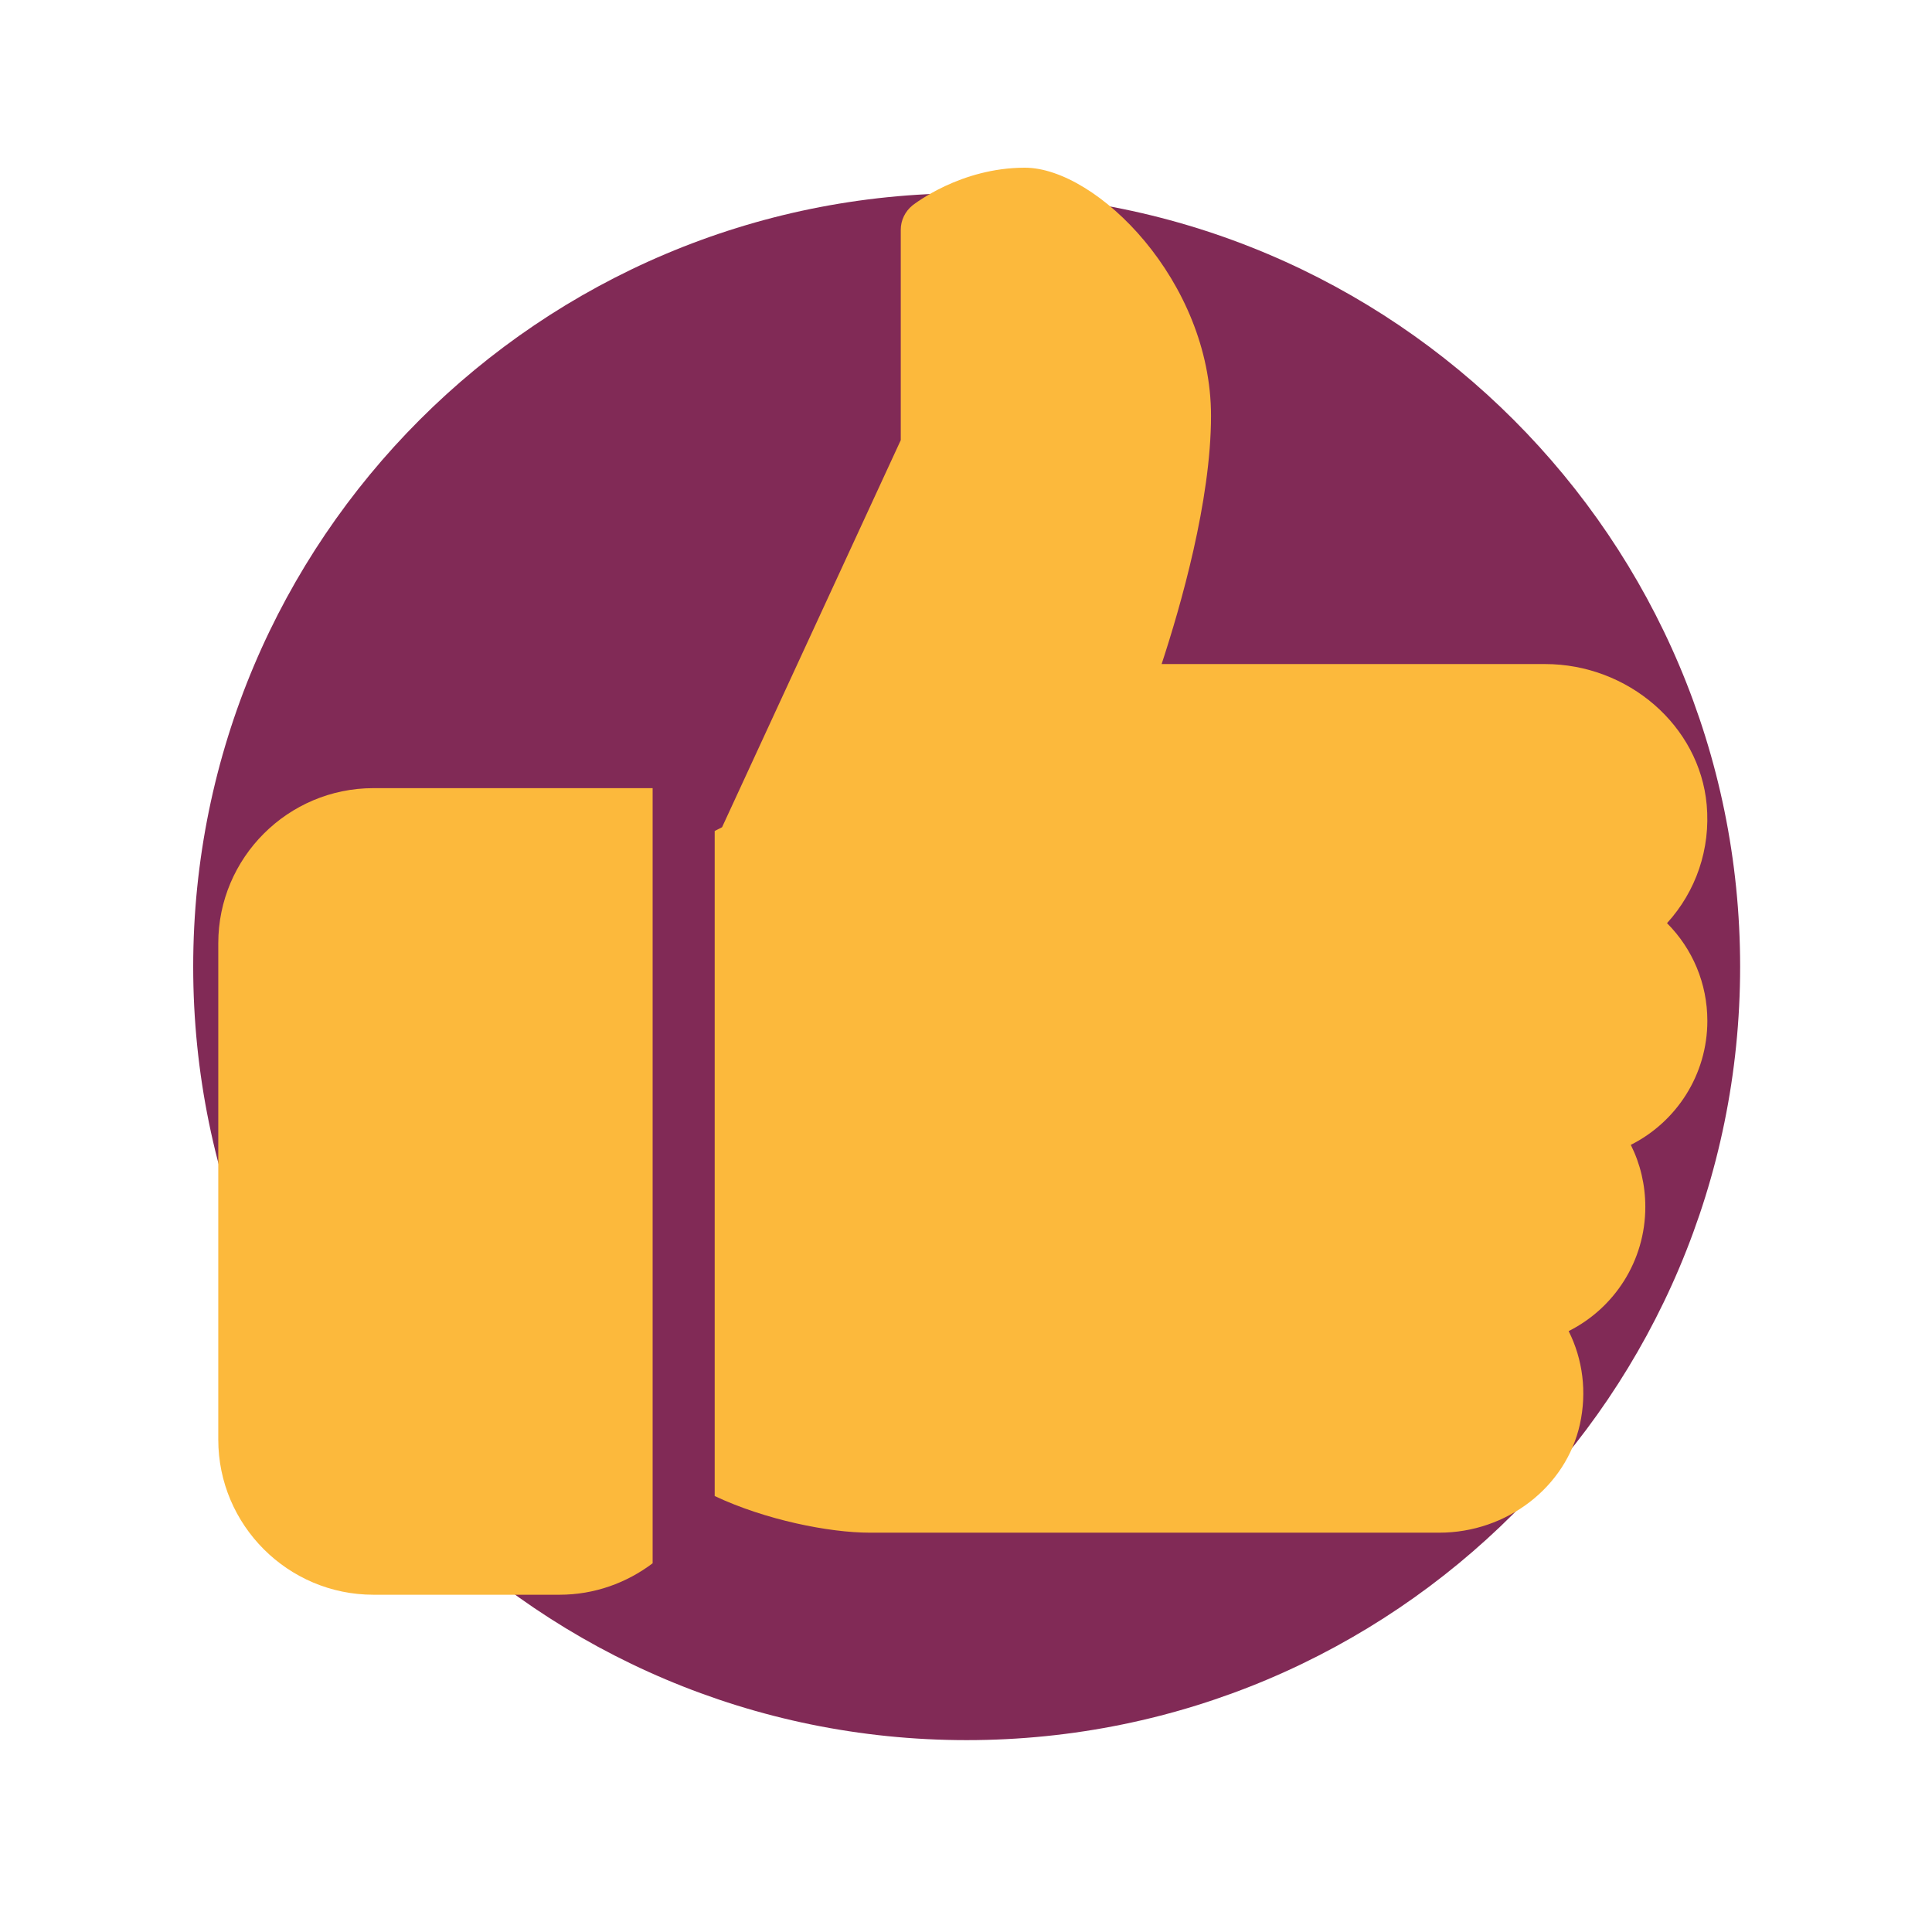 <svg xmlns="http://www.w3.org/2000/svg" xmlns:xlink="http://www.w3.org/1999/xlink" width="120" zoomAndPan="magnify" viewBox="0 0 90 90" height="120" preserveAspectRatio="xMidYMid meet" version="1.0"><defs><clipPath id="4295afeb6c"><path d="M 9 9 L 81.062 9 L 81.062 81.062 L 9 81.062 Z M 9 9 " clip-rule="nonzero"/></clipPath><clipPath id="d55a8e35e4"><path d="M 45.031 9 C 25.133 9 9 25.133 9 45.031 C 9 64.93 25.133 81.062 45.031 81.062 C 64.93 81.062 81.062 64.93 81.062 45.031 C 81.062 25.133 64.93 9 45.031 9 Z M 45.031 9 " clip-rule="nonzero"/></clipPath><clipPath id="296af81d44"><path d="M 10.168 36 L 31 36 L 31 74.453 L 10.168 74.453 Z M 10.168 36 " clip-rule="nonzero"/></clipPath><clipPath id="323803b131"><path d="M 33 7.703 L 79.918 7.703 L 79.918 72 L 33 72 Z M 33 7.703 " clip-rule="nonzero"/></clipPath></defs><rect x="-9" width="108" fill="#ffffff" y="-9" height="108" fill-opacity="1"/><rect x="-9" width="108" fill="#ffffff" y="-9" height="108" fill-opacity="1"/><g clip-path="url(#4295afeb6c)"><g clip-path="url(#d55a8e35e4)"><path fill="#812a56" d="M 9 9 L 81.062 9 L 81.062 81.062 L 9 81.062 Z M 9 9 " fill-opacity="1" fill-rule="nonzero"/></g></g><g clip-path="url(#296af81d44)"><path fill="#fcb93c" d="M 30.402 72.824 C 29.191 73.738 27.691 74.289 26.066 74.289 L 17.395 74.289 C 13.414 74.289 10.168 71.047 10.168 67.062 L 10.168 43.941 C 10.168 39.957 13.414 36.715 17.395 36.715 L 30.402 36.715 Z M 30.402 72.824 " fill-opacity="1" fill-rule="nonzero"/></g><g clip-path="url(#323803b131)"><path fill="#fcb93c" d="M 79.535 47.555 C 79.535 50.059 78.102 52.258 75.969 53.332 C 76.414 54.223 76.645 55.199 76.645 56.223 C 76.645 58.734 75.211 60.934 73.074 62.008 C 73.734 63.324 73.93 64.844 73.598 66.348 C 72.949 69.277 70.195 71.398 67.047 71.398 L 40.516 71.398 C 38.621 71.398 35.645 70.801 33.293 69.691 L 33.293 38.711 L 33.637 38.535 L 41.961 20.504 L 41.961 10.703 C 41.961 10.262 42.164 9.848 42.504 9.57 C 42.594 9.504 44.742 7.812 47.742 7.812 C 51.086 7.812 56.414 13.105 56.414 19.371 C 56.414 23.328 54.996 28.25 54.113 30.934 L 71.969 30.934 C 75.855 30.934 79.168 33.812 79.504 37.484 C 79.691 39.547 79.004 41.527 77.656 43.004 C 78.848 44.199 79.535 45.816 79.535 47.555 Z M 79.535 47.555 " fill-opacity="1" fill-rule="nonzero"/></g></svg>